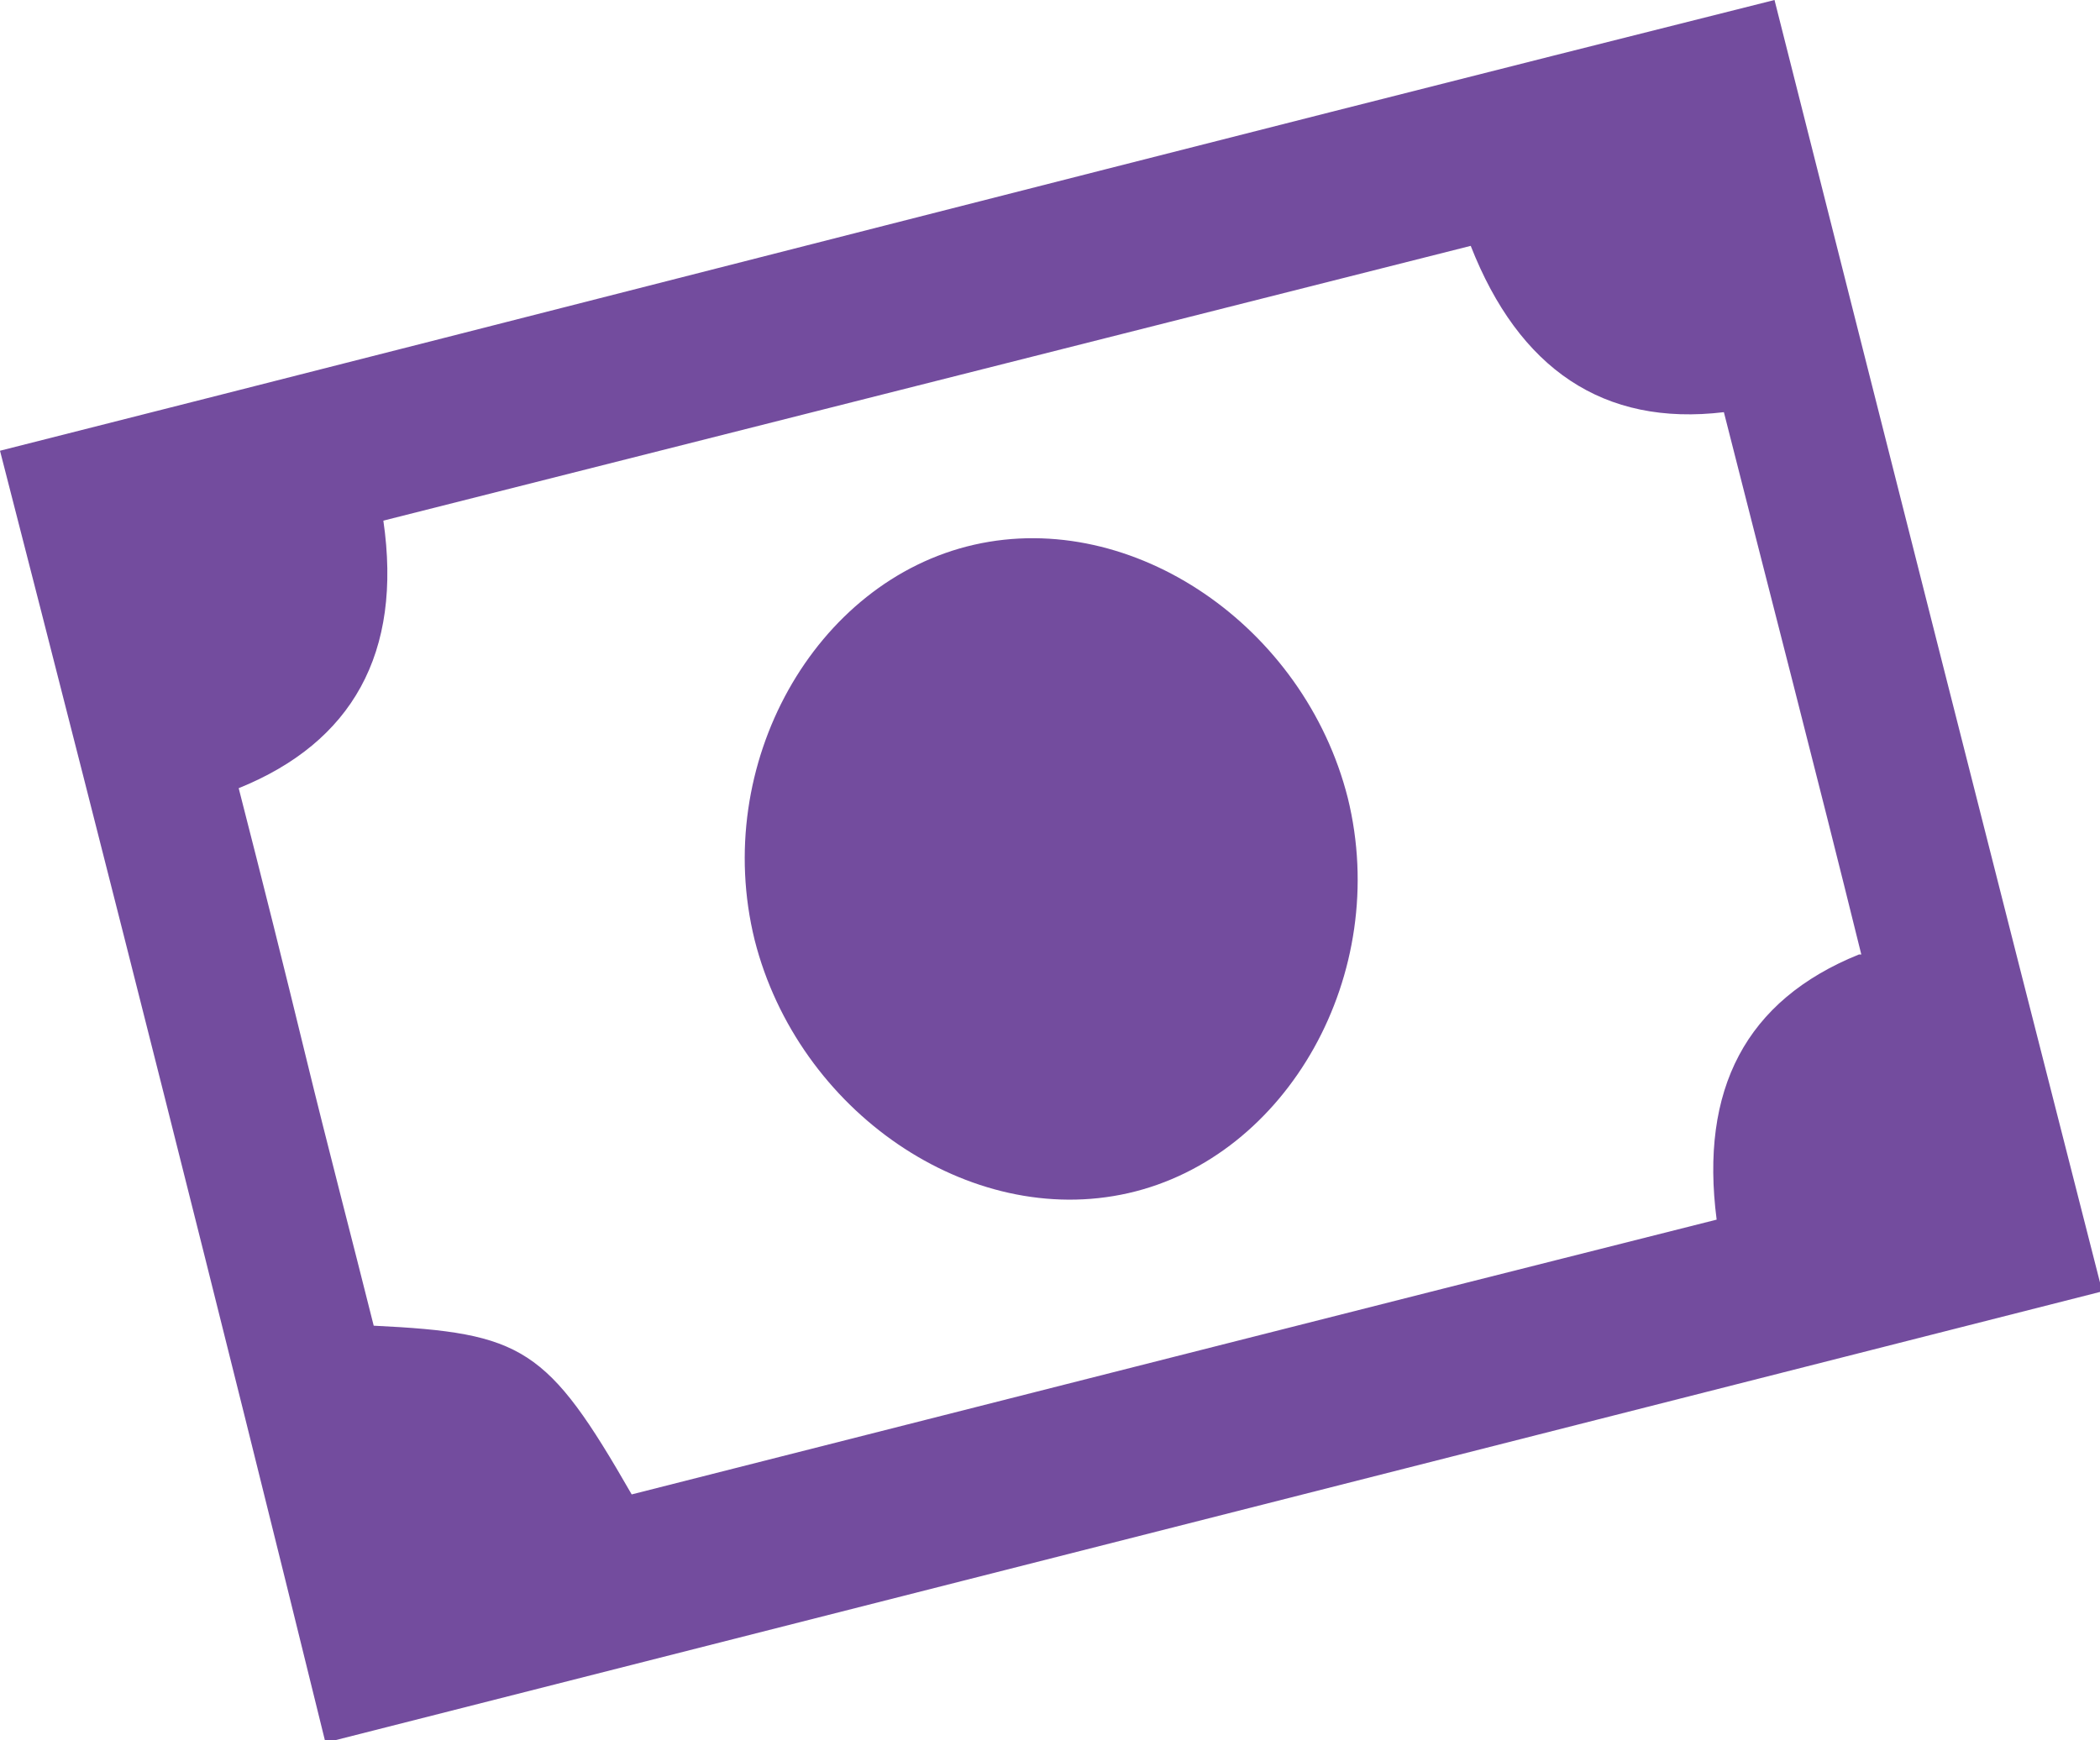 <?xml version="1.0" encoding="UTF-8"?>
<svg id="_Слой_2" data-name="Слой 2" xmlns="http://www.w3.org/2000/svg" viewBox="0 0 8.71 7.22">
  <defs>
    <style>
      .cls-1 {
        fill: #734c9e;
        stroke-width: 0px;
      }
    </style>
  </defs>
  <g id="Calque_13" data-name="Calque 13">
    <g>
      <path class="cls-1" d="m8.71,5.36l-7.36,1.87C.91,5.44.46,3.66,0,1.87,2.45,1.25,4.89.62,7.36,0c.45,1.78.9,3.56,1.36,5.36Zm-.99-1.4c-.19-.77-.38-1.5-.57-2.25-.5.06-.85-.18-1.05-.69L1.59,2.16c.08.55-.13.92-.6,1.11.1.39.19.75.28,1.12.09.37.19.75.28,1.11.62.03.72.09,1.07.7,1.5-.38,2.99-.76,4.5-1.14-.07-.54.12-.91.59-1.1Z"/>
      <path class="cls-1" d="m5.59,3.31c.18.73-.25,1.49-.91,1.64-.66.15-1.37-.34-1.55-1.05-.18-.73.25-1.49.91-1.64.66-.15,1.37.34,1.55,1.05Z"/>
    </g>
  </g>
</svg>
